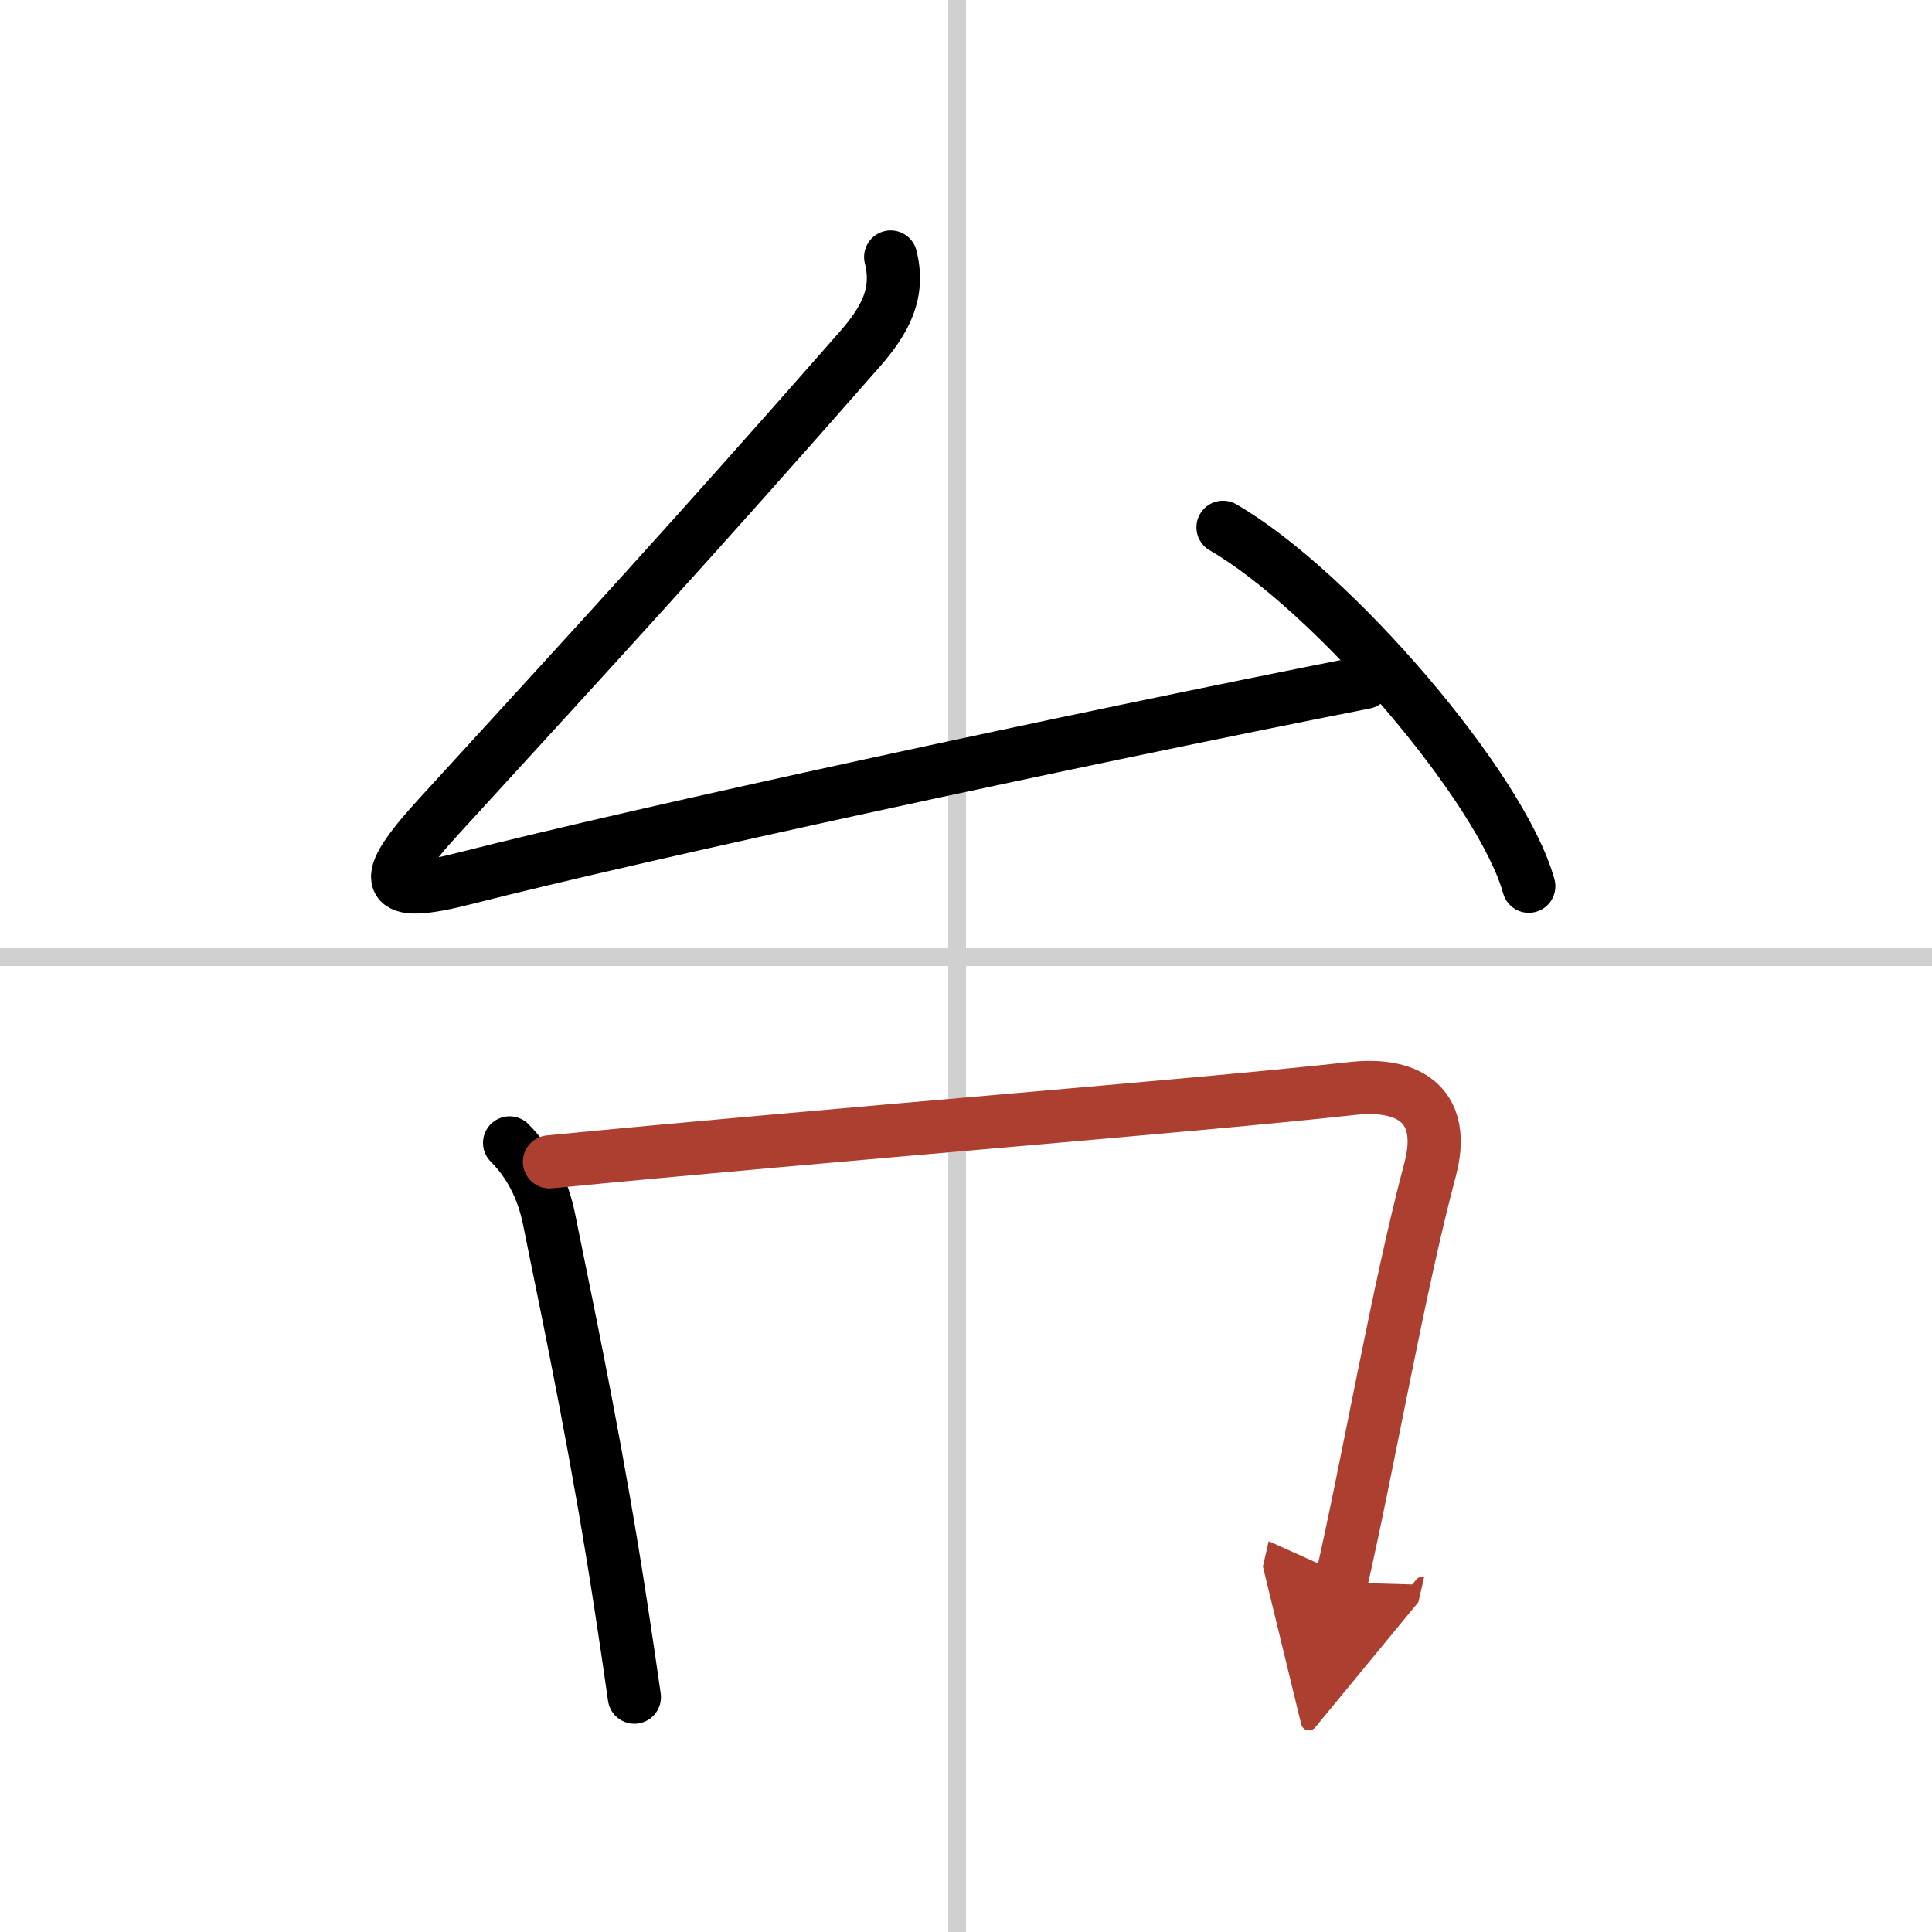 <svg width="400" height="400" viewBox="0 0 109 109" xmlns="http://www.w3.org/2000/svg"><defs><marker id="a" markerWidth="4" orient="auto" refX="1" refY="5" viewBox="0 0 10 10"><polyline points="0 0 10 5 0 10 1 5" fill="#ad3f31" stroke="#ad3f31"/></marker></defs><g fill="none" stroke="#000" stroke-linecap="round" stroke-linejoin="round" stroke-width="3"><rect width="100%" height="100%" fill="#fff" stroke="#fff"/><line x1="54" x2="54" y2="109" stroke="#d0d0d0" stroke-width="1"/><line x2="109" y1="54" y2="54" stroke="#d0d0d0" stroke-width="1"/><path d="m50.25 14.5c0.5 2-0.25 3.5-1.75 5.21-9.59 10.93-15 16.79-23.75 26.36-3.45 3.77-3.13 4.67 1.5 3.48 10-2.55 34.25-7.8 50.75-11.05"/><path d="M69,29.75C75.18,33.32,84.71,44.44,86.25,50"/><path d="m28.75 64.48c1.2 1.2 1.9 2.7 2.22 4.27 1.4 6.87 2.81 13.67 4.08 21.99 0.27 1.76 0.52 3.45 0.74 5.01"/><path d="m31 65.55c16.02-1.56 36.34-3.15 45.3-4.14 3.34-0.37 5.32 1.08 4.38 4.59-1.76 6.58-3.5 16.65-5.02 23.28" marker-end="url(#a)" stroke="#ad3f31"/></g></svg>
